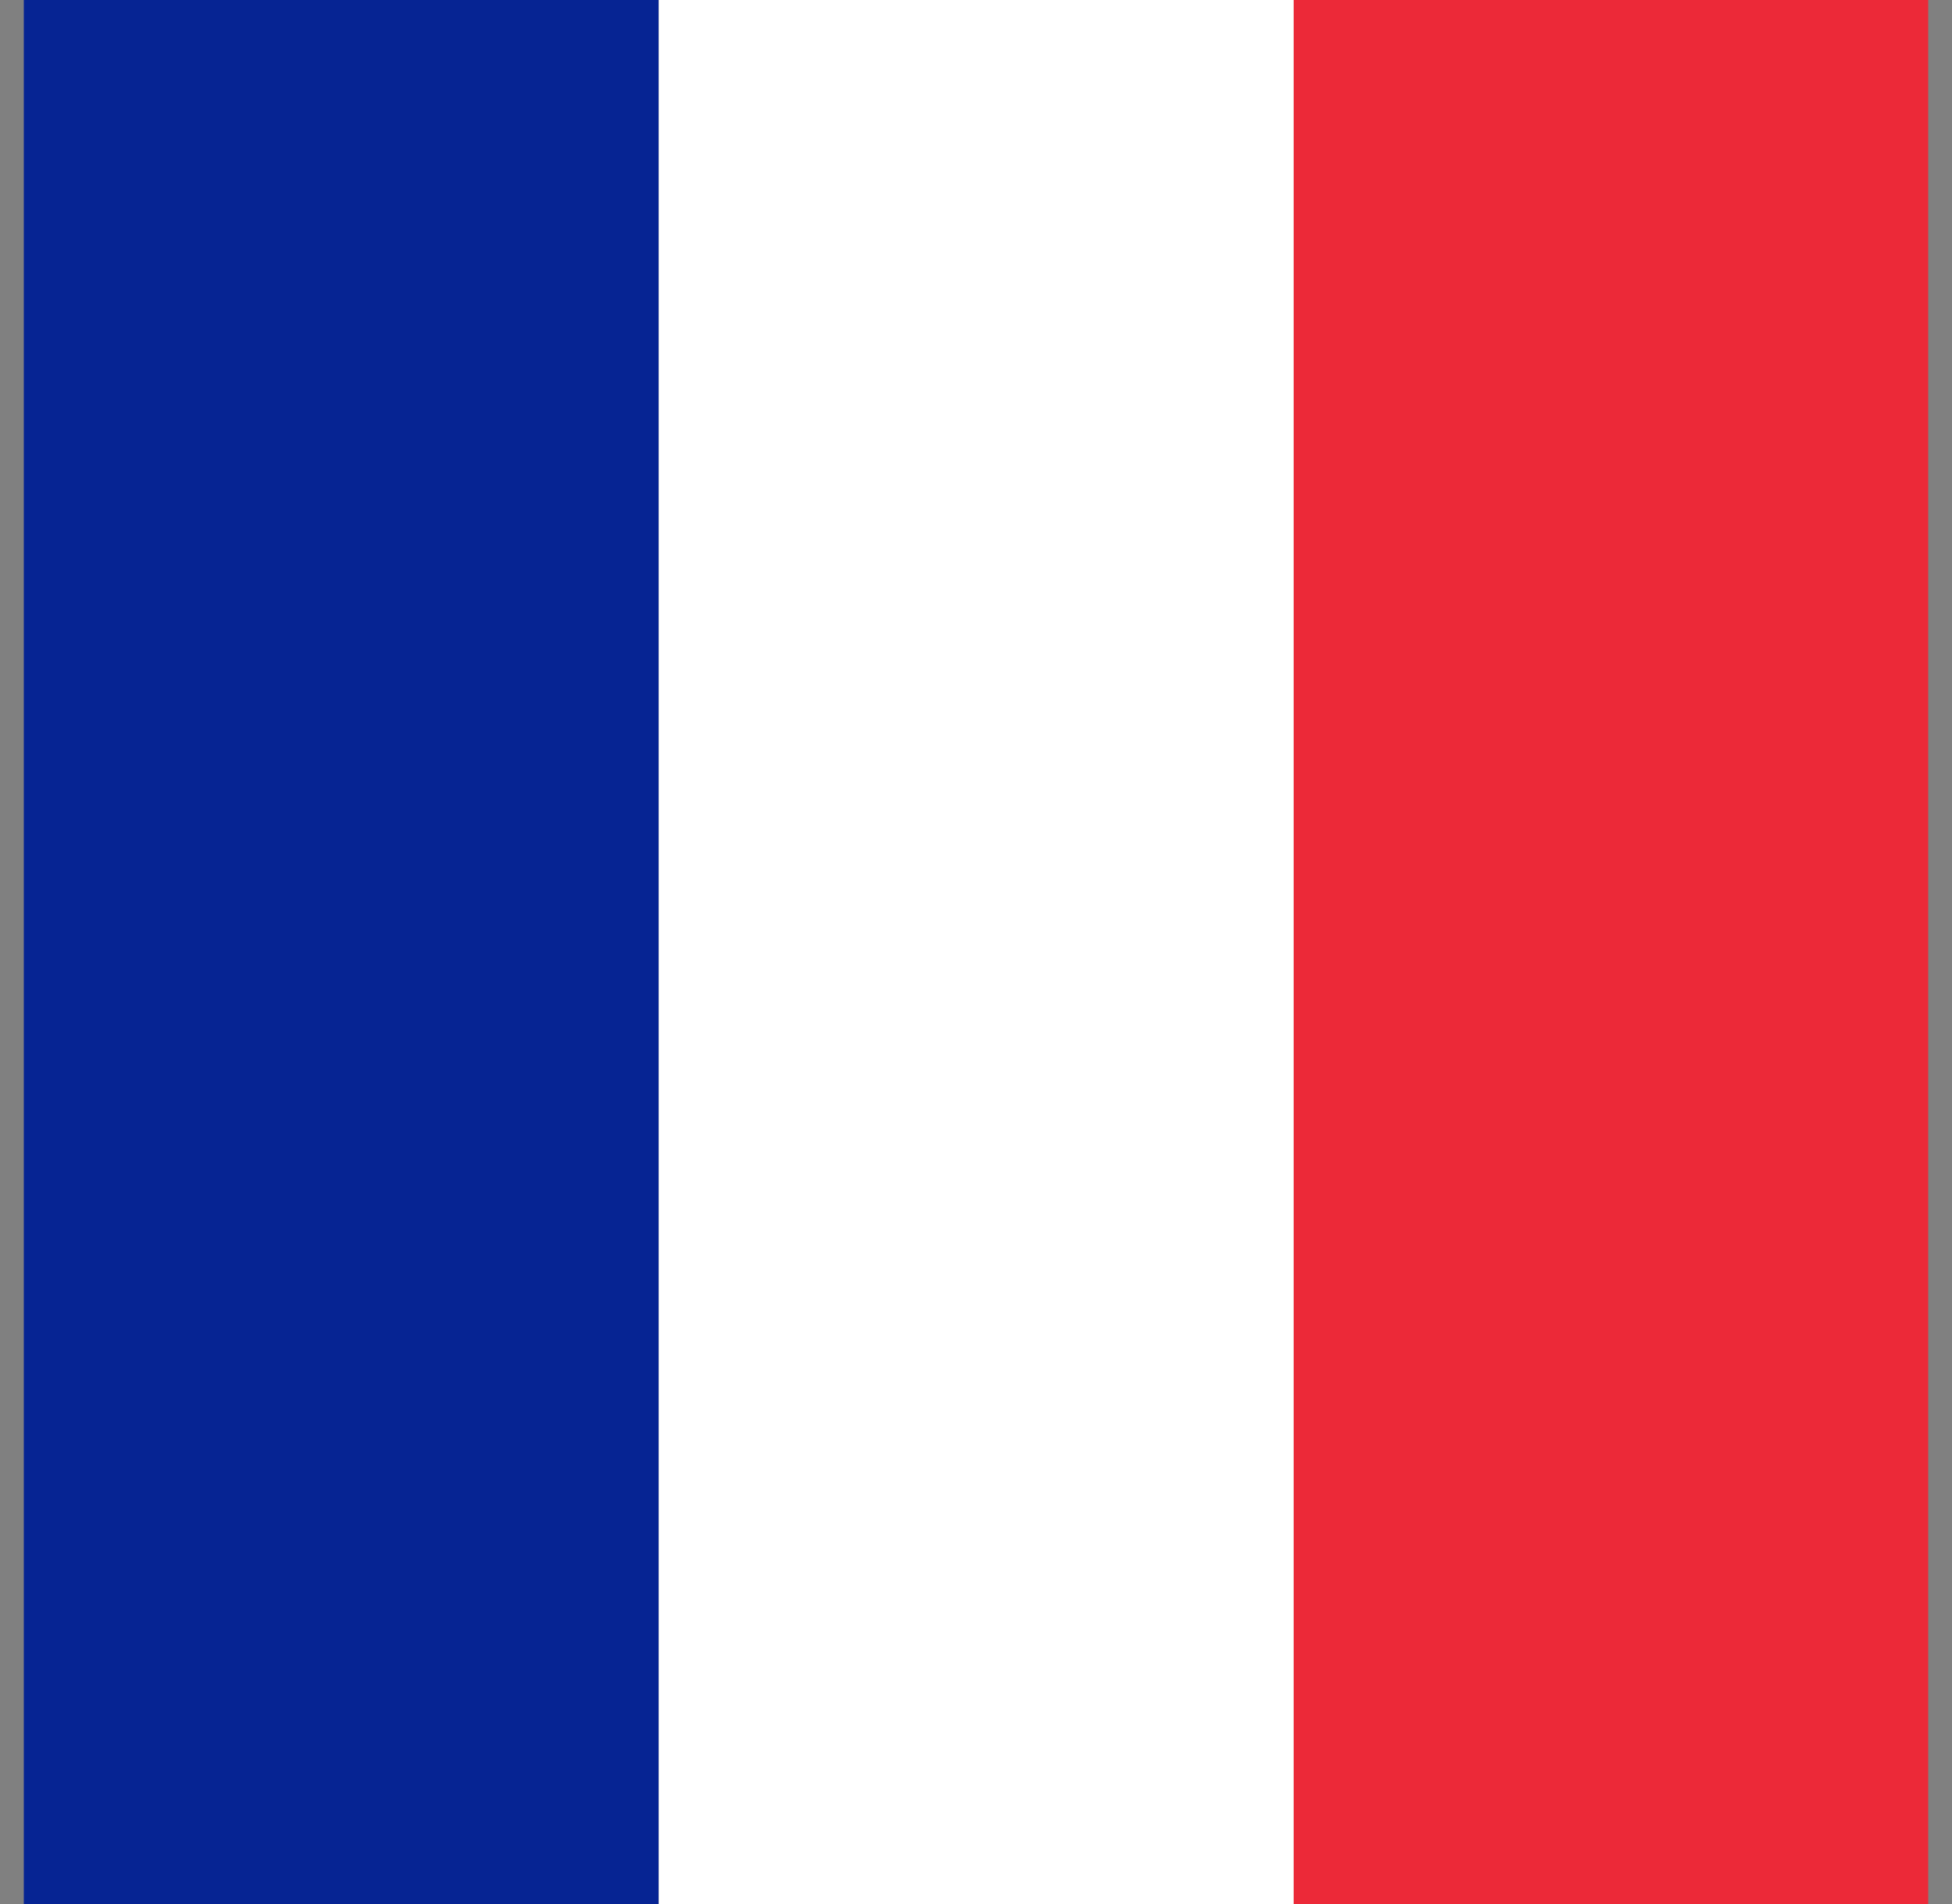 <svg xmlns="http://www.w3.org/2000/svg" xmlns:xlink="http://www.w3.org/1999/xlink" width="41" height="40" viewBox="0 0 41 40"><rect x="0" y="0" width="41" height="40" fill="#808080" stroke="none"/><defs><clipPath id="clip-path"><rect id="Rectangle_160" data-name="Rectangle 160" width="41" height="40" transform="translate(210.754 20)" fill="#143f58"></rect></clipPath></defs><g id="Mask_Group_2" data-name="Mask Group 2" transform="translate(-210.754 -20)" clip-path="url(#clip-path)"><g id="Group_92" data-name="Group 92" transform="translate(211.254 20)"><rect id="Rectangle_142" data-name="Rectangle 142" width="13.336" height="40" transform="translate(26.664)" fill="#ec2938"></rect><rect id="Rectangle_143" data-name="Rectangle 143" width="13.336" height="40" fill="#062493"></rect><rect id="Rectangle_144" data-name="Rectangle 144" width="13.336" height="40" transform="translate(13.336)" fill="#fff"></rect></g></g></svg>